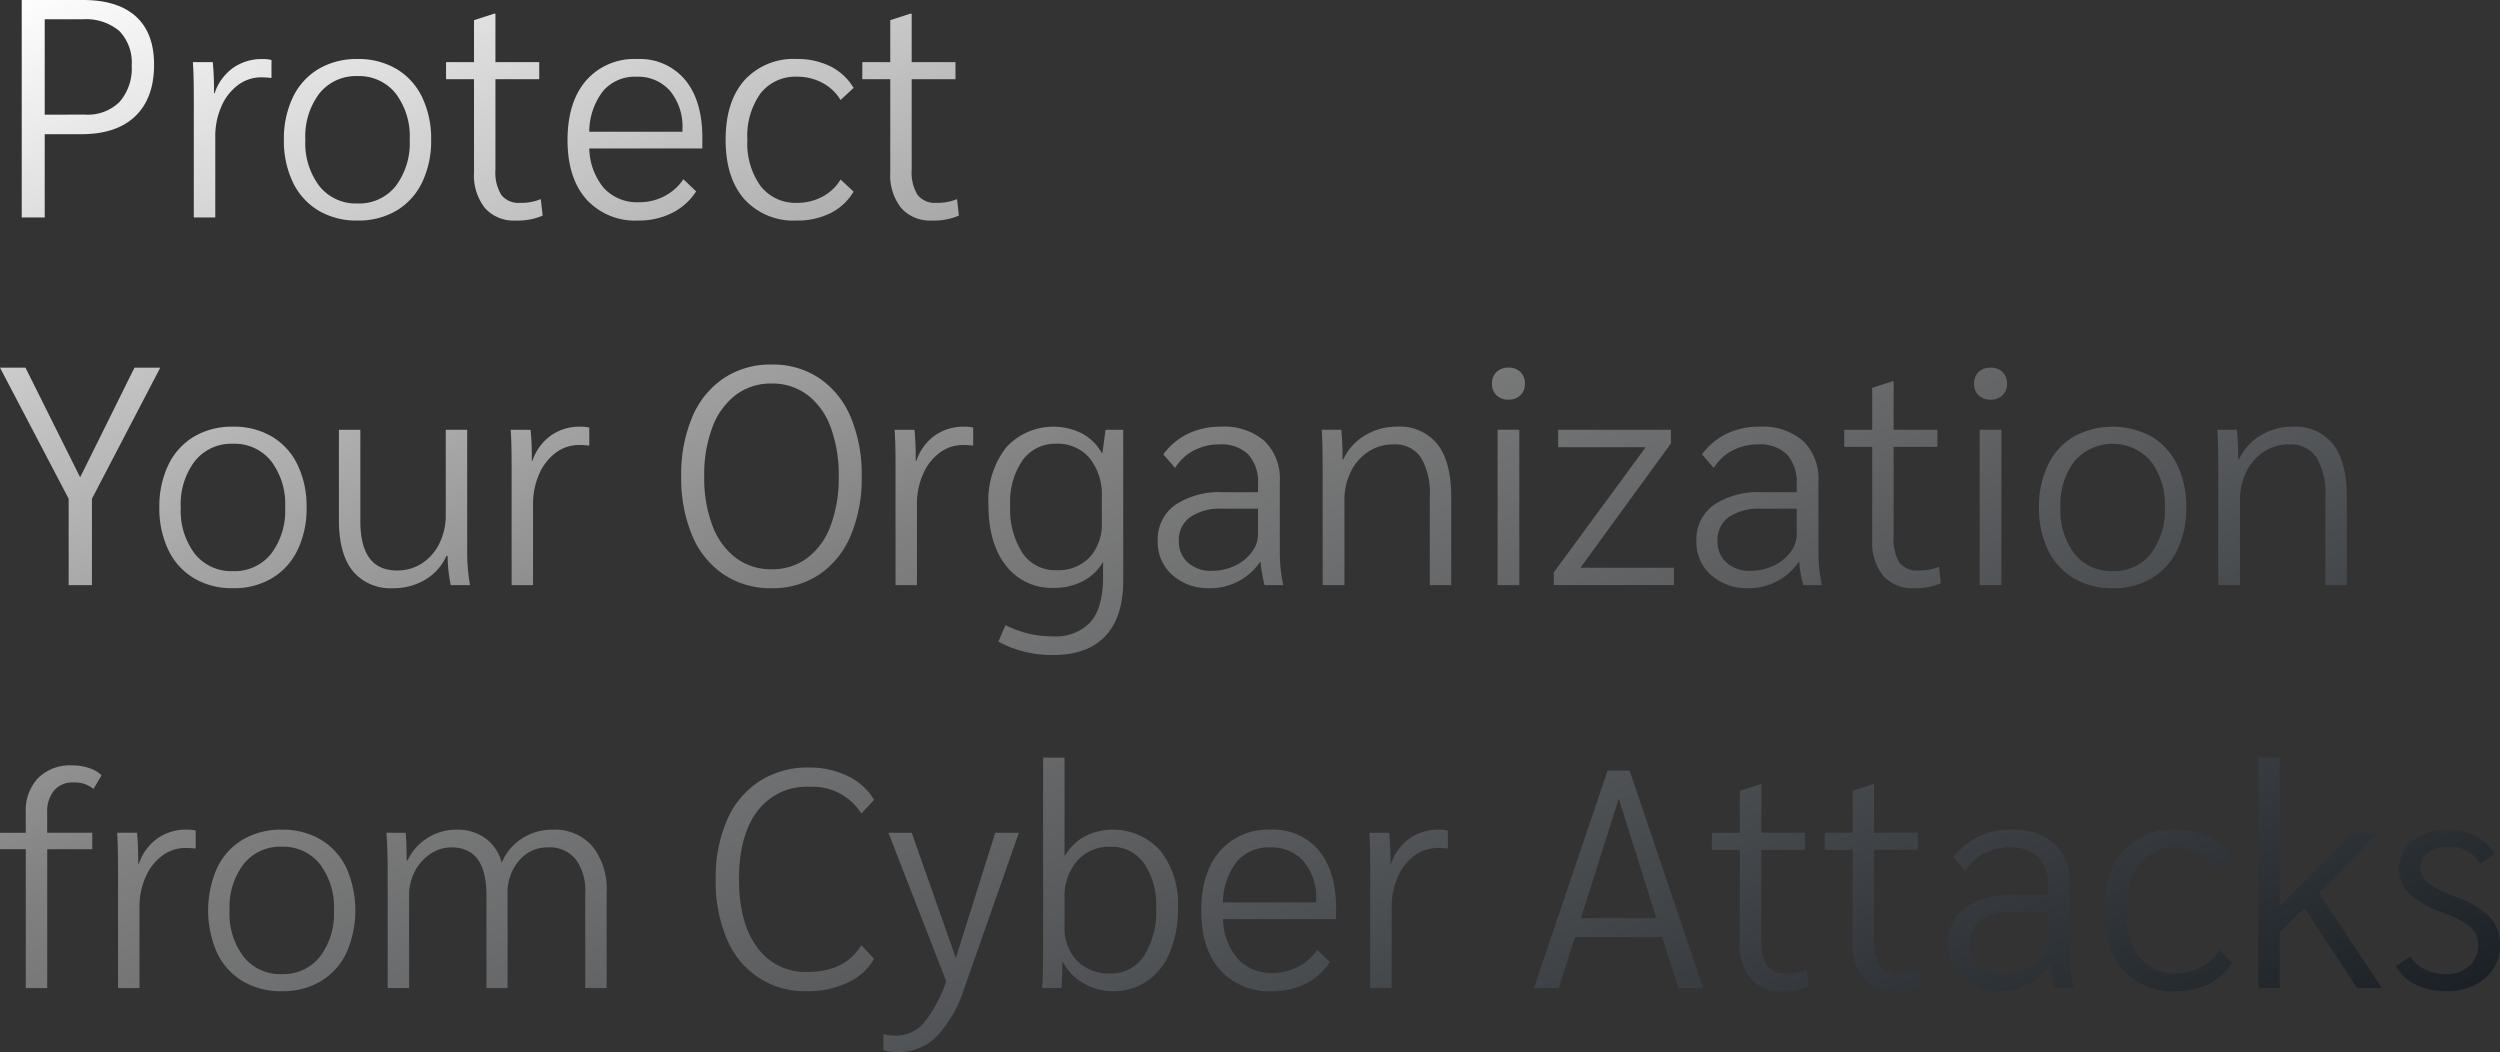<svg xmlns="http://www.w3.org/2000/svg" xmlns:xlink="http://www.w3.org/1999/xlink" width="345" height="145.187" viewBox="0 0 345 145.187"><rect x="0" y="0" width="345" height="145.187" fill="#333333" stroke="none"/><defs><linearGradient id="a" x2="1.038" y2="1.084" gradientUnits="objectBoundingBox"><stop offset="0" stop-color="#fff"/><stop offset="0.395" stop-color="gray"/><stop offset="1" stop-color="#020910"/></linearGradient></defs><path d="M3.953-61.449H12.4q4.8,0,7.309,2.272t2.508,6.645q0,4.63-2.594,7.116T12.184-42.93H7.125v11.489H3.953ZM12.7-45.631a6.255,6.255,0,0,0,4.758-1.758A7,7,0,0,0,19.128-52.4a6.243,6.243,0,0,0-1.715-4.78,7.143,7.143,0,0,0-5.058-1.608H7.125v13.16Zm15-2.015q0-3.644-.129-5.23h2.744a37.286,37.286,0,0,1,.171,3.772v.514h.086a7.023,7.023,0,0,1,2.551-3.494A6.86,6.86,0,0,1,37.176-53.3a4.875,4.875,0,0,1,1.243.129v2.486A11.4,11.4,0,0,0,37-50.775,5.3,5.3,0,0,0,33.789-49.7,7.188,7.188,0,0,0,31.5-46.745a10.149,10.149,0,0,0-.836,4.158v11.146H27.7ZM50.293-31.013a10.282,10.282,0,0,1-5.38-1.372,9.1,9.1,0,0,1-3.537-3.9,13.158,13.158,0,0,1-1.243-5.873,13.158,13.158,0,0,1,1.243-5.873,9.1,9.1,0,0,1,3.537-3.9,10.282,10.282,0,0,1,5.38-1.372,10.281,10.281,0,0,1,5.38,1.372,9.1,9.1,0,0,1,3.537,3.9,13.158,13.158,0,0,1,1.243,5.873,13.158,13.158,0,0,1-1.243,5.873,9.1,9.1,0,0,1-3.537,3.9A10.281,10.281,0,0,1,50.293-31.013Zm0-2.358a6.438,6.438,0,0,0,5.251-2.379,9.8,9.8,0,0,0,1.95-6.409,9.8,9.8,0,0,0-1.95-6.409,6.438,6.438,0,0,0-5.251-2.379,6.438,6.438,0,0,0-5.251,2.379,9.8,9.8,0,0,0-1.95,6.409,9.8,9.8,0,0,0,1.95,6.409A6.438,6.438,0,0,0,50.293-33.371Zm21.82,2.358a5.306,5.306,0,0,1-4.244-1.736,7.279,7.279,0,0,1-1.5-4.908v-12.86H62.51v-2.358h3.858v-5.787l2.786-.9h.171v6.687h6.044v2.358H69.326v12.475a5.91,5.91,0,0,0,.814,3.494,3,3,0,0,0,2.572,1.093,7.074,7.074,0,0,0,2.872-.514l.257,2.272A8.606,8.606,0,0,1,72.113-31.013Zm25.764-9.945h-15.6a8.782,8.782,0,0,0,2.036,5.487,6.239,6.239,0,0,0,4.823,1.929,7.422,7.422,0,0,0,3.515-.836,7.2,7.2,0,0,0,2.615-2.336l1.758,1.672A8.364,8.364,0,0,1,93.7-32.063a10.168,10.168,0,0,1-4.651,1.05,9.082,9.082,0,0,1-7.18-2.936q-2.594-2.936-2.594-8.166t2.551-8.209A8.788,8.788,0,0,1,88.874-53.3,8.128,8.128,0,0,1,95.5-50.432q2.379,2.872,2.379,8.016Zm-2.744-2.658a7.736,7.736,0,0,0-1.715-5.294,5.852,5.852,0,0,0-4.63-1.95,5.758,5.758,0,0,0-4.608,1.972,9.242,9.242,0,0,0-1.908,5.616h12.86Zm15.775,12.6a9.134,9.134,0,0,1-7.223-2.936q-2.594-2.936-2.594-8.209t2.594-8.209a9.134,9.134,0,0,1,7.223-2.936,10.218,10.218,0,0,1,4.63,1.007,7.775,7.775,0,0,1,3.215,2.979l-1.8,1.672a6.427,6.427,0,0,0-2.529-2.379,7.244,7.244,0,0,0-3.429-.836,6.123,6.123,0,0,0-5.08,2.293,10.061,10.061,0,0,0-1.822,6.409,10.078,10.078,0,0,0,1.822,6.387,6.1,6.1,0,0,0,5.08,2.315,7.244,7.244,0,0,0,3.429-.836,6.427,6.427,0,0,0,2.529-2.379l1.8,1.672a7.775,7.775,0,0,1-3.215,2.979A10.218,10.218,0,0,1,110.908-31.013Zm18.647,0a5.306,5.306,0,0,1-4.244-1.736,7.279,7.279,0,0,1-1.5-4.908v-12.86h-3.858v-2.358h3.858v-5.787l2.786-.9h.171v6.687h6.044v2.358h-6.044v12.475a5.91,5.91,0,0,0,.814,3.494,3,3,0,0,0,2.572,1.093,7.074,7.074,0,0,0,2.872-.514l.257,2.272A8.606,8.606,0,0,1,129.556-31.013ZM10.429,7.378.955-10.712H4.47L12.015,4.42l7.5-15.132h3.558L13.644,7.378V19.3H10.429ZM33.106,19.724a10.281,10.281,0,0,1-5.38-1.372,9.1,9.1,0,0,1-3.537-3.9,13.158,13.158,0,0,1-1.243-5.873,13.158,13.158,0,0,1,1.243-5.873,9.1,9.1,0,0,1,3.537-3.9,10.282,10.282,0,0,1,5.38-1.372A10.282,10.282,0,0,1,38.485-1.2a9.1,9.1,0,0,1,3.537,3.9,13.158,13.158,0,0,1,1.243,5.873,13.158,13.158,0,0,1-1.243,5.873,9.1,9.1,0,0,1-3.537,3.9A10.281,10.281,0,0,1,33.106,19.724Zm0-2.358a6.438,6.438,0,0,0,5.251-2.379,9.8,9.8,0,0,0,1.95-6.409,9.8,9.8,0,0,0-1.95-6.409A6.438,6.438,0,0,0,33.106-.21a6.438,6.438,0,0,0-5.251,2.379A9.8,9.8,0,0,0,25.9,8.578a9.8,9.8,0,0,0,1.95,6.409A6.438,6.438,0,0,0,33.106,17.366Zm22.12,2.358a6.745,6.745,0,0,1-5.594-2.379q-1.908-2.379-1.908-7.009V-2.139h2.958v12.6q0,6.816,5.058,6.816a6.207,6.207,0,0,0,3.451-.986,6.82,6.82,0,0,0,2.4-2.744,8.7,8.7,0,0,0,.879-3.944V-2.139h2.958V15.008a26.2,26.2,0,0,0,.386,4.287H63.156a20.74,20.74,0,0,1-.429-4.03h-.171a7.141,7.141,0,0,1-2.915,3.279A8.439,8.439,0,0,1,55.225,19.724ZM71.558,3.091q0-3.644-.129-5.23h2.744a37.289,37.289,0,0,1,.171,3.772v.514h.086a7.023,7.023,0,0,1,2.551-3.494,6.86,6.86,0,0,1,4.051-1.222,4.875,4.875,0,0,1,1.243.129V.047A11.4,11.4,0,0,0,80.86-.038a5.3,5.3,0,0,0-3.215,1.072,7.188,7.188,0,0,0-2.293,2.958,10.149,10.149,0,0,0-.836,4.158V19.3H71.558Zm35.88,16.633a11.622,11.622,0,0,1-6.6-1.886,12.066,12.066,0,0,1-4.351-5.358,20.275,20.275,0,0,1-1.522-8.188A20.275,20.275,0,0,1,96.486-3.9a12.066,12.066,0,0,1,4.351-5.358,11.622,11.622,0,0,1,6.6-1.886,11.52,11.52,0,0,1,6.58,1.886,12.121,12.121,0,0,1,4.33,5.358,20.275,20.275,0,0,1,1.522,8.188,20.275,20.275,0,0,1-1.522,8.188,12.121,12.121,0,0,1-4.33,5.358A11.52,11.52,0,0,1,107.438,19.724Zm0-2.615a8.024,8.024,0,0,0,4.93-1.565,9.757,9.757,0,0,0,3.215-4.458A18.862,18.862,0,0,0,116.7,4.291,18.862,18.862,0,0,0,115.583-2.5a9.757,9.757,0,0,0-3.215-4.458,8.024,8.024,0,0,0-4.93-1.565,8.024,8.024,0,0,0-4.93,1.565A9.9,9.9,0,0,0,99.272-2.5a18.542,18.542,0,0,0-1.136,6.795,18.542,18.542,0,0,0,1.136,6.795,9.9,9.9,0,0,0,3.237,4.458A8.024,8.024,0,0,0,107.438,17.109Zm17.1-14.018q0-3.644-.129-5.23h2.744a37.284,37.284,0,0,1,.171,3.772v.514h.086a7.023,7.023,0,0,1,2.551-3.494,6.86,6.86,0,0,1,4.051-1.222,4.875,4.875,0,0,1,1.243.129V.047a11.4,11.4,0,0,0-1.415-.086,5.3,5.3,0,0,0-3.215,1.072,7.188,7.188,0,0,0-2.293,2.958,10.15,10.15,0,0,0-.836,4.158V19.3h-2.958Zm31.422-5.23V18.652q0,5.058-2.465,7.673t-7.18,2.615a15.453,15.453,0,0,1-7.588-1.843l.986-2.272A15.52,15.52,0,0,0,142.933,26a14.335,14.335,0,0,0,3.3.364,6.526,6.526,0,0,0,5.23-1.993q1.715-1.993,1.715-6.152V16.08a6.724,6.724,0,0,1-2.722,2.636,8.362,8.362,0,0,1-4.051.965,7.984,7.984,0,0,1-6.623-3.065q-2.422-3.065-2.422-8.424A11.874,11.874,0,0,1,139.782.326a8.823,8.823,0,0,1,10.5-1.95,6.782,6.782,0,0,1,2.722,2.7h.086l.429-3.215Zm-2.958,9.259a7.952,7.952,0,0,0-1.693-5.358A5.709,5.709,0,0,0,146.748-.21a5.54,5.54,0,0,0-4.673,2.272,10.1,10.1,0,0,0-1.715,6.216,11.183,11.183,0,0,0,1.693,6.58,5.442,5.442,0,0,0,4.694,2.379,5.99,5.99,0,0,0,4.587-1.779,6.82,6.82,0,0,0,1.672-4.865Zm14.875,12.6a7.377,7.377,0,0,1-5.144-1.822,6.04,6.04,0,0,1-2.015-4.694A5.832,5.832,0,0,1,163.1,8.257a10.939,10.939,0,0,1,6.666-1.779h4.8V5.32a5.593,5.593,0,0,0-1.35-4.051,5.276,5.276,0,0,0-3.965-1.393,7.549,7.549,0,0,0-3.537.836,6.6,6.6,0,0,0-2.594,2.422l-1.629-1.886a9.231,9.231,0,0,1,3.387-2.829,10.2,10.2,0,0,1,4.544-.986A8.52,8.52,0,0,1,175.448-.6a7.232,7.232,0,0,1,2.122,5.573V15.265a22.091,22.091,0,0,0,.472,4.03h-2.572a18.878,18.878,0,0,1-.557-3.172h-.086a8.308,8.308,0,0,1-6.945,3.6Zm.3-2.4a7.355,7.355,0,0,0,3.172-.686,6.076,6.076,0,0,0,2.336-1.865,4.124,4.124,0,0,0,.879-2.508V8.75h-4.93A7.354,7.354,0,0,0,165.2,9.907a3.86,3.86,0,0,0-1.565,3.3,3.845,3.845,0,0,0,1.243,2.979A4.7,4.7,0,0,0,168.182,17.323Zm15.3-14.146q0-3.772-.129-5.316h2.7a37.04,37.04,0,0,1,.171,4.072h.129a7.362,7.362,0,0,1,2.958-3.279,8.356,8.356,0,0,1,4.415-1.222,6.654,6.654,0,0,1,5.616,2.443q1.886,2.443,1.886,7.245V19.3h-2.958V7.078a9.533,9.533,0,0,0-1.243-5.423A4.293,4.293,0,0,0,193.26-.124,6.213,6.213,0,0,0,189.787.883a6.918,6.918,0,0,0-2.422,2.765,8.7,8.7,0,0,0-.879,3.944V19.3h-3ZM209.121-6.3a2.276,2.276,0,0,1-1.65-.6,2.1,2.1,0,0,1-.622-1.586,2.159,2.159,0,0,1,.622-1.629,2.276,2.276,0,0,1,1.65-.6,2.276,2.276,0,0,1,1.65.6,2.159,2.159,0,0,1,.622,1.629,2.1,2.1,0,0,1-.622,1.586A2.276,2.276,0,0,1,209.121-6.3Zm-1.5,4.158h3V19.3h-3Zm7.759,19.676L228.068.262H215.979v-2.4H231.54V-.253L219.066,16.894h12.9v2.4h-16.59Zm26.835,2.186A7.377,7.377,0,0,1,237.07,17.9a6.04,6.04,0,0,1-2.015-4.694,5.832,5.832,0,0,1,2.379-4.951A10.939,10.939,0,0,1,244.1,6.478h4.8V5.32a5.593,5.593,0,0,0-1.35-4.051,5.276,5.276,0,0,0-3.965-1.393,7.55,7.55,0,0,0-3.537.836,6.6,6.6,0,0,0-2.593,2.422l-1.629-1.886a9.231,9.231,0,0,1,3.387-2.829,10.2,10.2,0,0,1,4.544-.986A8.52,8.52,0,0,1,249.781-.6,7.232,7.232,0,0,1,251.9,4.977V15.265a22.09,22.09,0,0,0,.472,4.03H249.8a18.881,18.881,0,0,1-.557-3.172h-.086a8.308,8.308,0,0,1-6.945,3.6Zm.3-2.4a7.356,7.356,0,0,0,3.172-.686,6.077,6.077,0,0,0,2.336-1.865,4.124,4.124,0,0,0,.879-2.508V8.75h-4.93a7.354,7.354,0,0,0-4.437,1.157,3.86,3.86,0,0,0-1.565,3.3,3.845,3.845,0,0,0,1.243,2.979A4.7,4.7,0,0,0,242.515,17.323Zm22.548,2.4a5.306,5.306,0,0,1-4.244-1.736,7.279,7.279,0,0,1-1.5-4.908V.219h-3.858V-2.139h3.858V-7.926l2.786-.9h.171v6.687h6.044V.219h-6.044V12.693a5.91,5.91,0,0,0,.815,3.494,3,3,0,0,0,2.572,1.093,7.074,7.074,0,0,0,2.872-.514l.257,2.272A8.606,8.606,0,0,1,265.063,19.724ZM275.651-6.3A2.275,2.275,0,0,1,274-6.9a2.1,2.1,0,0,1-.622-1.586A2.159,2.159,0,0,1,274-10.112a2.275,2.275,0,0,1,1.65-.6,2.276,2.276,0,0,1,1.65.6,2.159,2.159,0,0,1,.622,1.629A2.1,2.1,0,0,1,277.3-6.9,2.276,2.276,0,0,1,275.651-6.3Zm-1.5,4.158h3V19.3h-3ZM292.5,19.724a10.282,10.282,0,0,1-5.38-1.372,9.1,9.1,0,0,1-3.537-3.9,13.159,13.159,0,0,1-1.243-5.873,13.159,13.159,0,0,1,1.243-5.873,9.1,9.1,0,0,1,3.537-3.9,11.236,11.236,0,0,1,10.76,0,9.105,9.105,0,0,1,3.537,3.9,13.158,13.158,0,0,1,1.243,5.873,13.158,13.158,0,0,1-1.243,5.873,9.105,9.105,0,0,1-3.537,3.9A10.282,10.282,0,0,1,292.5,19.724Zm0-2.358a6.438,6.438,0,0,0,5.251-2.379,9.8,9.8,0,0,0,1.95-6.409,9.8,9.8,0,0,0-1.95-6.409,6.985,6.985,0,0,0-10.5,0,9.8,9.8,0,0,0-1.95,6.409,9.8,9.8,0,0,0,1.95,6.409A6.438,6.438,0,0,0,292.5,17.366ZM307.074,3.177q0-3.772-.129-5.316h2.7a37.025,37.025,0,0,1,.172,4.072h.129A7.362,7.362,0,0,1,312.9-1.346a8.356,8.356,0,0,1,4.415-1.222,6.654,6.654,0,0,1,5.616,2.443q1.886,2.443,1.886,7.245V19.3h-2.958V7.078a9.533,9.533,0,0,0-1.243-5.423,4.293,4.293,0,0,0-3.772-1.779A6.213,6.213,0,0,0,313.375.883a6.918,6.918,0,0,0-2.422,2.765,8.7,8.7,0,0,0-.879,3.944V19.3h-3ZM4.513,55.745H.955V53.473H4.513V50.644a6.447,6.447,0,0,1,1.715-4.737A6.27,6.27,0,0,1,10.9,44.171a7.342,7.342,0,0,1,2.336.364,4.357,4.357,0,0,1,1.736,1.007l-1.115,1.886a4.084,4.084,0,0,0-2.786-.9,3.335,3.335,0,0,0-2.636,1.093,4.479,4.479,0,0,0-.965,3.065v2.786h6.216v2.272H7.471V74.907H4.513ZM17.244,58.7q0-3.644-.129-5.23h2.744a37.285,37.285,0,0,1,.171,3.772v.514h.086a7.023,7.023,0,0,1,2.551-3.494,6.86,6.86,0,0,1,4.051-1.222,4.875,4.875,0,0,1,1.243.129v2.486a11.4,11.4,0,0,0-1.415-.086,5.3,5.3,0,0,0-3.215,1.072A7.188,7.188,0,0,0,21.038,59.6a10.149,10.149,0,0,0-.836,4.158V74.907H17.244ZM39.836,75.336a10.281,10.281,0,0,1-5.38-1.372,9.1,9.1,0,0,1-3.537-3.9,14.494,14.494,0,0,1,0-11.746,9.1,9.1,0,0,1,3.537-3.9,10.282,10.282,0,0,1,5.38-1.372,10.282,10.282,0,0,1,5.38,1.372,9.1,9.1,0,0,1,3.537,3.9,14.494,14.494,0,0,1,0,11.746,9.1,9.1,0,0,1-3.537,3.9A10.281,10.281,0,0,1,39.836,75.336Zm0-2.358A6.438,6.438,0,0,0,45.087,70.6a9.8,9.8,0,0,0,1.95-6.409,9.8,9.8,0,0,0-1.95-6.409A6.438,6.438,0,0,0,39.836,55.4a6.438,6.438,0,0,0-5.251,2.379,9.8,9.8,0,0,0-1.95,6.409,9.8,9.8,0,0,0,1.95,6.409A6.438,6.438,0,0,0,39.836,72.978ZM54.454,58.789q0-2.915-.171-5.316H56.94q.129,1.2.129,3.815H57.2a7.289,7.289,0,0,1,2.765-3.108,7.5,7.5,0,0,1,4.051-1.136,6.478,6.478,0,0,1,3.965,1.222,5.88,5.88,0,0,1,2.208,3.365,7.112,7.112,0,0,1,2.765-3.344,7.644,7.644,0,0,1,4.265-1.243A6.849,6.849,0,0,1,82.7,55.338a9.386,9.386,0,0,1,1.972,6.323V74.907H81.718V61.832a7.3,7.3,0,0,0-1.329-4.715,4.64,4.64,0,0,0-3.815-1.629,5.063,5.063,0,0,0-3.987,1.822A6.7,6.7,0,0,0,71,61.875V74.907H68.086V62.09q0-6.6-4.844-6.6a5.121,5.121,0,0,0-2.894.9A6.409,6.409,0,0,0,58.2,58.81,6.819,6.819,0,0,0,57.412,62v12.9H54.454Zm57.914,16.547a11.536,11.536,0,0,1-11.1-7.2A20.144,20.144,0,0,1,99.722,59.9a19.789,19.789,0,0,1,1.565-8.188,12.128,12.128,0,0,1,4.48-5.358,12.267,12.267,0,0,1,6.816-1.886,11.992,11.992,0,0,1,5.358,1.179,8.411,8.411,0,0,1,3.644,3.279l-1.758,1.886a7.982,7.982,0,0,0-7.159-3.687,8.507,8.507,0,0,0-7.18,3.344q-2.551,3.344-2.551,9.431,0,6,2.508,9.388a8.18,8.18,0,0,0,6.966,3.387q5.144,0,7.416-3.687l1.758,1.886a8.1,8.1,0,0,1-3.644,3.279A12.669,12.669,0,0,1,112.368,75.336Zm29.193-21.863-7.588,21.605a16.924,16.924,0,0,1-3.794,6.537,7.318,7.318,0,0,1-5.251,2.122,7.5,7.5,0,0,1-2.058-.257V81.252a5.934,5.934,0,0,0,1.672.214,5.051,5.051,0,0,0,3.837-1.672,18.511,18.511,0,0,0,3.151-5.83l-7.973-20.491h3.215l6.087,17.276L138.3,53.473Zm12.946,21.863a7.9,7.9,0,0,1-4.051-1.115,6.963,6.963,0,0,1-2.808-2.915h-.086q0,1.843-.129,3.6h-2.658q.129-1.5.129-5.316V43.1h2.958V56.6h.086a7.186,7.186,0,0,1,2.744-2.658,8.764,8.764,0,0,1,10.4,2.015,11.892,11.892,0,0,1,2.422,7.845,15.653,15.653,0,0,1-1.093,6.109,8.976,8.976,0,0,1-3.129,4.008A8.167,8.167,0,0,1,154.507,75.336Zm-.3-2.443a5.335,5.335,0,0,0,4.608-2.422,11.306,11.306,0,0,0,1.693-6.58,10.191,10.191,0,0,0-1.693-6.216,5.442,5.442,0,0,0-4.608-2.272,5.868,5.868,0,0,0-4.608,1.95,7.609,7.609,0,0,0-1.736,5.251v3.729a6.581,6.581,0,0,0,1.715,4.8A6.171,6.171,0,0,0,154.207,72.892Zm31.122-7.5h-15.6a8.782,8.782,0,0,0,2.036,5.487,6.239,6.239,0,0,0,4.823,1.929,7.422,7.422,0,0,0,3.515-.836,7.2,7.2,0,0,0,2.615-2.336l1.758,1.672a8.365,8.365,0,0,1-3.322,2.979,10.168,10.168,0,0,1-4.651,1.05,9.082,9.082,0,0,1-7.18-2.936q-2.593-2.936-2.593-8.166t2.551-8.209a8.788,8.788,0,0,1,7.052-2.979,8.128,8.128,0,0,1,6.623,2.872q2.379,2.872,2.379,8.016Zm-2.744-2.658a7.736,7.736,0,0,0-1.715-5.294,5.852,5.852,0,0,0-4.63-1.95,5.758,5.758,0,0,0-4.608,1.972,9.242,9.242,0,0,0-1.908,5.616h12.86Zm7.459-4.03q0-3.644-.129-5.23h2.744a37.288,37.288,0,0,1,.171,3.772v.514h.086a7.023,7.023,0,0,1,2.551-3.494,6.86,6.86,0,0,1,4.051-1.222,4.875,4.875,0,0,1,1.243.129v2.486a11.4,11.4,0,0,0-1.415-.086,5.3,5.3,0,0,0-3.215,1.072,7.189,7.189,0,0,0-2.293,2.958A10.149,10.149,0,0,0,193,63.761V74.907h-2.958Zm40.3,9.174H218.294l-2.229,7.03h-3.429L222.8,44.9h3.044L236,74.907h-3.429Zm-.814-2.615-5.187-16.5-5.23,16.5ZM246.8,75.336a5.306,5.306,0,0,1-4.244-1.736,7.278,7.278,0,0,1-1.5-4.908V55.831H237.2V53.473h3.858V47.686l2.786-.9h.171v6.687h6.044v2.358h-6.044V68.305a5.91,5.91,0,0,0,.814,3.494,3,3,0,0,0,2.572,1.093,7.074,7.074,0,0,0,2.872-.514l.257,2.272A8.606,8.606,0,0,1,246.8,75.336Zm15.561,0a5.306,5.306,0,0,1-4.244-1.736,7.279,7.279,0,0,1-1.5-4.908V55.831H252.76V53.473h3.858V47.686l2.786-.9h.171v6.687h6.044v2.358h-6.044V68.305a5.91,5.91,0,0,0,.814,3.494,3,3,0,0,0,2.572,1.093,7.074,7.074,0,0,0,2.872-.514l.257,2.272A8.606,8.606,0,0,1,262.362,75.336Zm14.575,0a7.377,7.377,0,0,1-5.144-1.822,6.04,6.04,0,0,1-2.015-4.694,5.832,5.832,0,0,1,2.379-4.951,10.939,10.939,0,0,1,6.666-1.779h4.8V60.932a5.593,5.593,0,0,0-1.35-4.051,5.276,5.276,0,0,0-3.965-1.393,7.55,7.55,0,0,0-3.537.836,6.6,6.6,0,0,0-2.594,2.422L270.55,56.86a9.231,9.231,0,0,1,3.387-2.829,10.2,10.2,0,0,1,4.544-.986,8.521,8.521,0,0,1,6.023,1.972,7.232,7.232,0,0,1,2.122,5.573V70.878a22.091,22.091,0,0,0,.472,4.03h-2.572a18.878,18.878,0,0,1-.557-3.172h-.086a8.309,8.309,0,0,1-6.945,3.6Zm.3-2.4a7.356,7.356,0,0,0,3.172-.686,6.076,6.076,0,0,0,2.336-1.865,4.124,4.124,0,0,0,.879-2.508V64.362H278.7a7.354,7.354,0,0,0-4.437,1.157,4.23,4.23,0,0,0-.322,6.28A4.7,4.7,0,0,0,277.238,72.935Zm23.92,2.4a9.134,9.134,0,0,1-7.223-2.936q-2.593-2.936-2.594-8.209t2.594-8.209a9.134,9.134,0,0,1,7.223-2.936,10.218,10.218,0,0,1,4.63,1.007A7.775,7.775,0,0,1,309,57.031L307.2,58.7a6.427,6.427,0,0,0-2.529-2.379,7.244,7.244,0,0,0-3.429-.836,6.123,6.123,0,0,0-5.08,2.293,10.061,10.061,0,0,0-1.822,6.409,10.078,10.078,0,0,0,1.822,6.387,6.1,6.1,0,0,0,5.08,2.315,7.244,7.244,0,0,0,3.429-.836,6.427,6.427,0,0,0,2.529-2.379l1.8,1.672a7.775,7.775,0,0,1-3.215,2.979A10.218,10.218,0,0,1,301.158,75.336Zm25.078-.429-7.288-11.1-3.387,3.429v7.673H312.6V43.1h2.958V63.633l10.031-10.16h3.558l-8.188,8.316,8.7,13.118Zm12.174.429a9.034,9.034,0,0,1-4.137-.943,5.918,5.918,0,0,1-2.679-2.486l1.972-1.372a4.974,4.974,0,0,0,2.058,1.822,6.615,6.615,0,0,0,2.915.622,4.521,4.521,0,0,0,3.172-1.136,3.747,3.747,0,0,0,1.243-2.894,3.163,3.163,0,0,0-1.007-2.379,10.7,10.7,0,0,0-3.494-1.908,14.569,14.569,0,0,1-4.994-2.744,4.973,4.973,0,0,1,.45-7.395,7.9,7.9,0,0,1,5.016-1.479,7.776,7.776,0,0,1,3.708.9,5.84,5.84,0,0,1,2.508,2.443l-1.886,1.372a4.8,4.8,0,0,0-4.372-2.358,4.576,4.576,0,0,0-2.808.814,2.509,2.509,0,0,0-1.093,2.1,2.658,2.658,0,0,0,1.072,2.122,14.957,14.957,0,0,0,3.987,1.95,12.174,12.174,0,0,1,4.544,2.744,5.319,5.319,0,0,1,1.372,3.729,5.9,5.9,0,0,1-2.058,4.694A8.1,8.1,0,0,1,338.41,75.336Z" transform="translate(-0.955 61.449)" fill="url(#a)"/></svg>